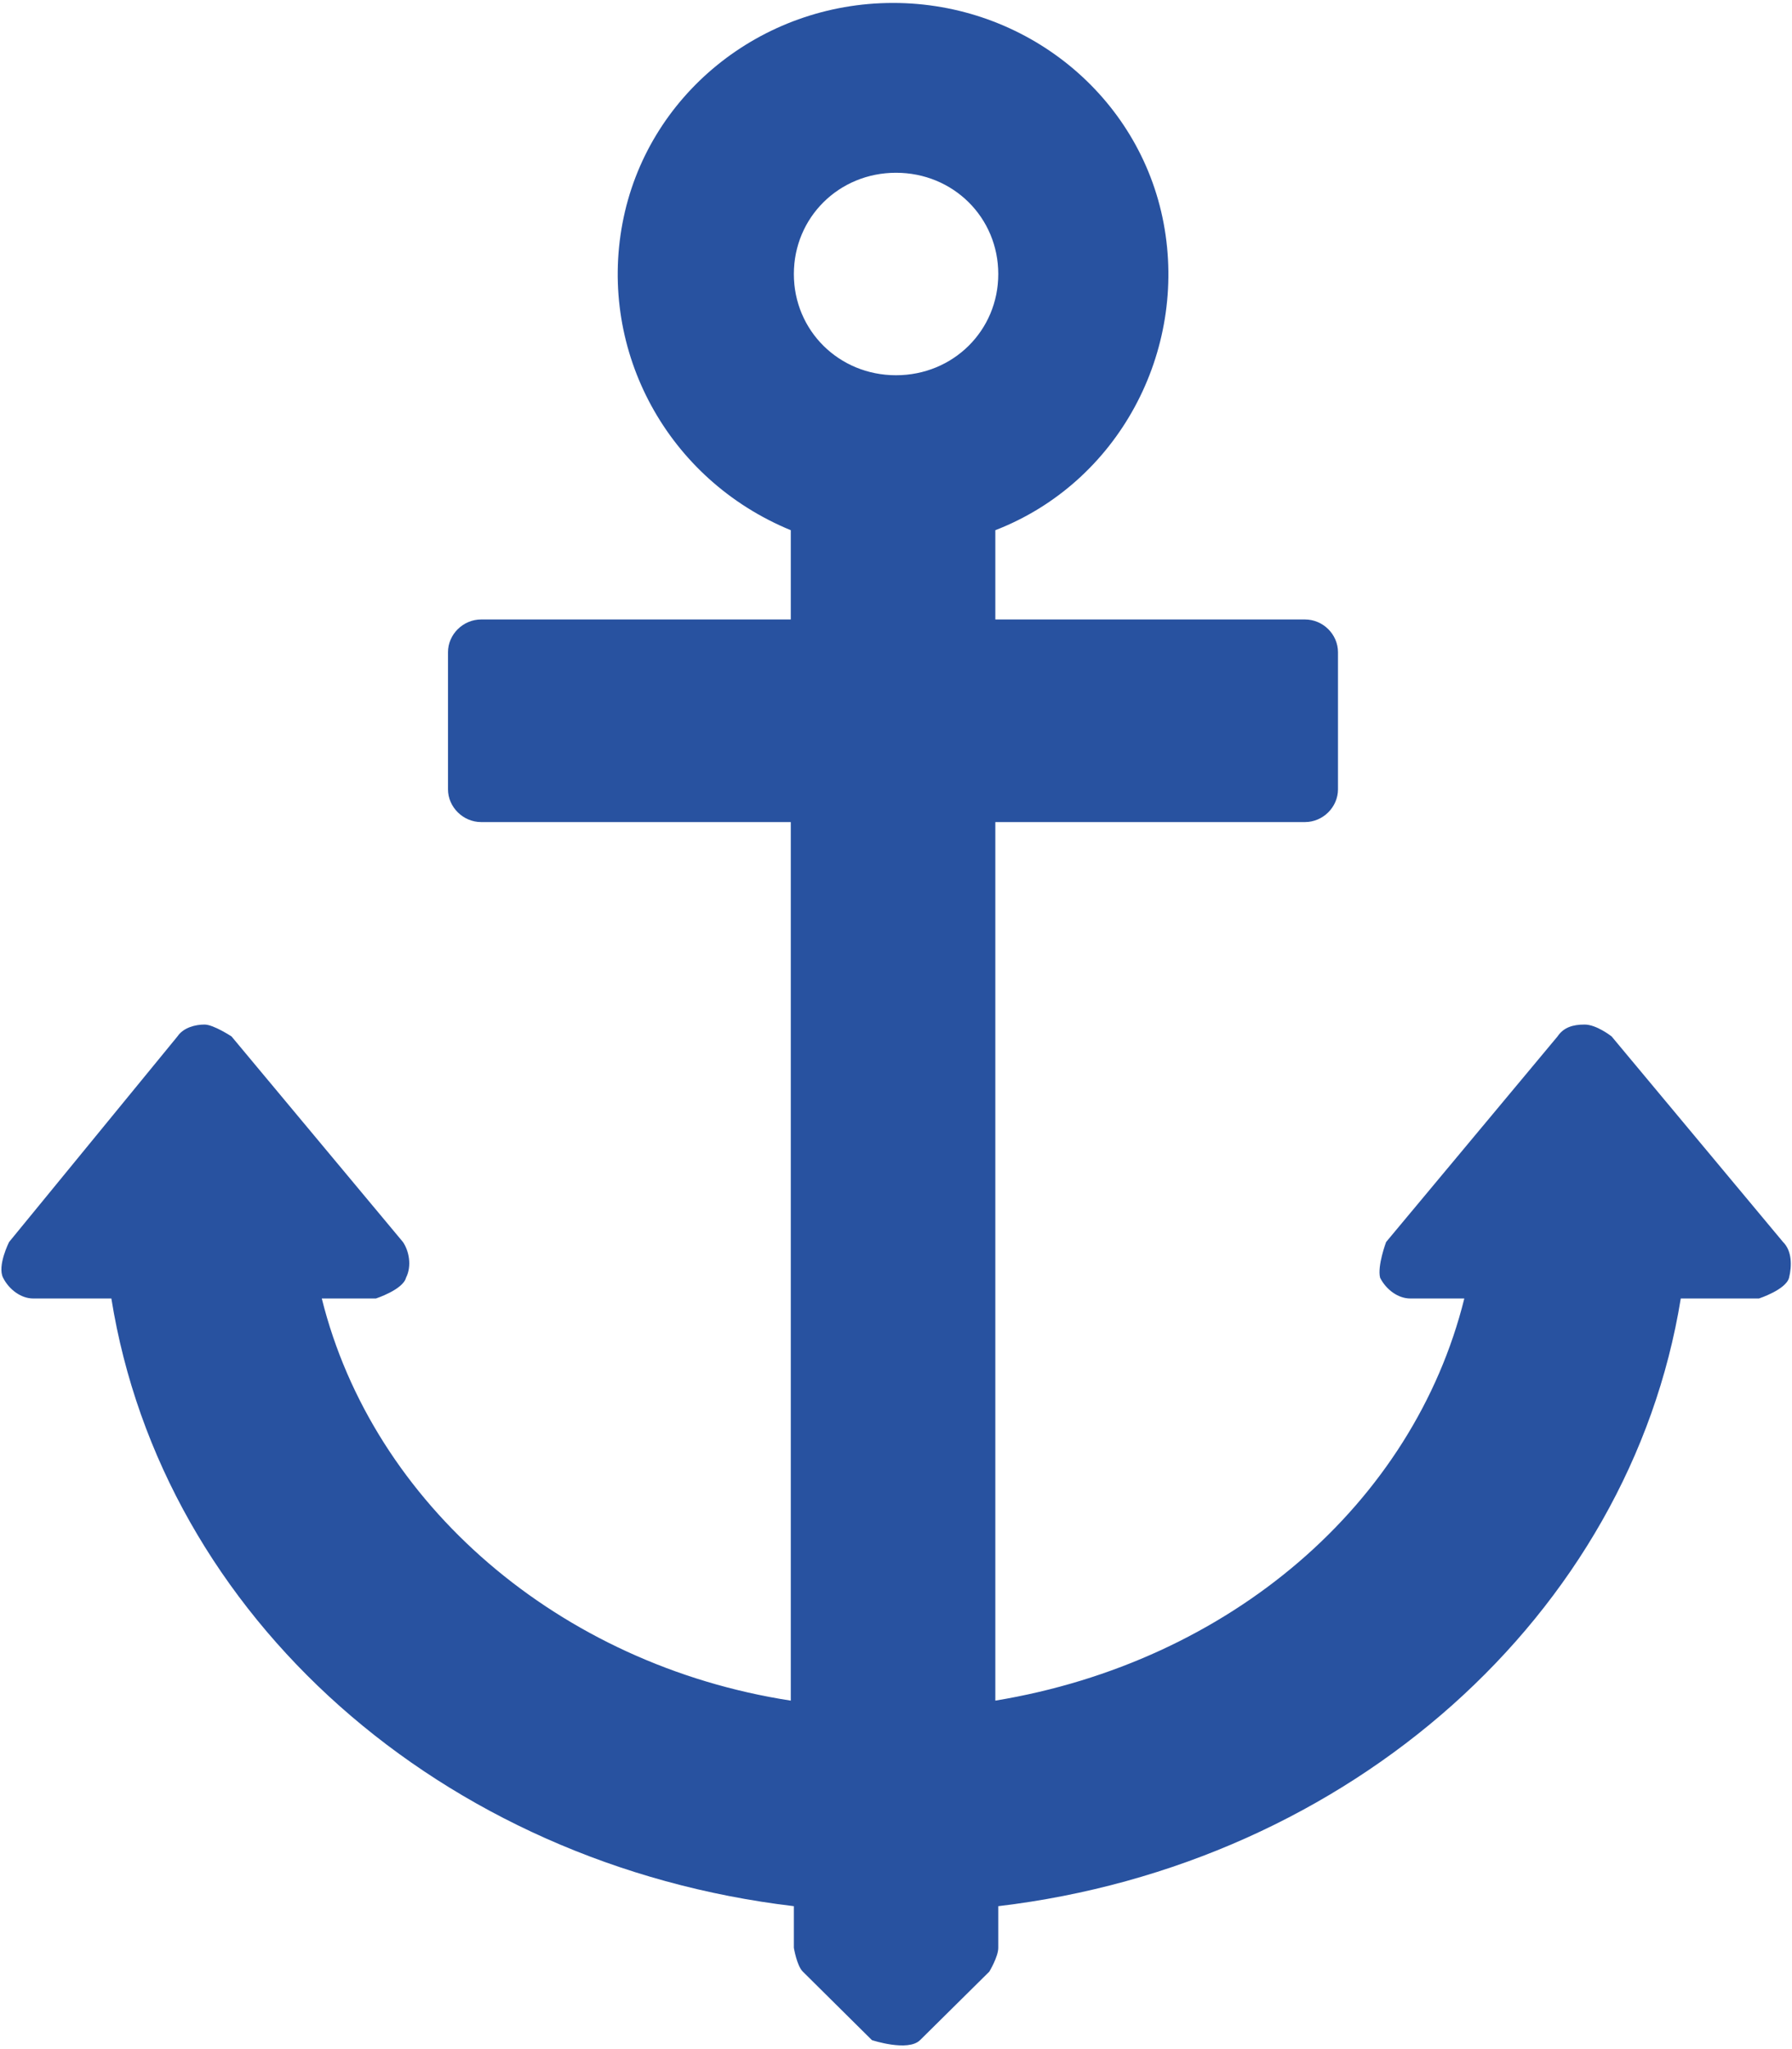 <svg width="14" height="16" viewBox="0 0 14 16" fill="none" xmlns="http://www.w3.org/2000/svg">
<g clip-path="url(#clip0_57_956)">
<path d="M7 2.93C6.554 2.93 6.202 2.581 6.202 2.14C6.202 1.698 6.554 1.349 7 1.349C7.447 1.349 7.799 1.698 7.799 2.14C7.799 2.581 7.447 2.93 7 2.93ZM13.93 9.698L12.591 8.093C12.591 8.093 12.474 8 12.38 8C12.286 8 12.215 8.023 12.168 8.093L10.829 9.698C10.829 9.698 10.759 9.884 10.782 9.977C10.829 10.07 10.923 10.139 11.017 10.139H11.44C11.041 11.744 9.608 12.977 7.776 13.279V6.419H10.195C10.336 6.419 10.453 6.302 10.453 6.163V5.093C10.453 4.953 10.336 4.837 10.195 4.837H7.776V4.14C8.739 3.767 9.279 2.744 9.091 1.744C8.903 0.744 8.01 0.023 6.977 0.023C5.943 0.023 5.051 0.744 4.863 1.744C4.675 2.744 5.215 3.744 6.178 4.14V4.837H3.759C3.618 4.837 3.5 4.953 3.5 5.093V6.163C3.5 6.302 3.618 6.419 3.759 6.419H6.178V13.279C4.37 13 2.913 11.744 2.514 10.139H2.937C2.937 10.139 3.148 10.07 3.172 9.977C3.219 9.884 3.195 9.767 3.148 9.698L1.809 8.093C1.809 8.093 1.668 8 1.598 8C1.527 8 1.433 8.023 1.386 8.093L0.071 9.698C0.071 9.698 -0.023 9.884 0.024 9.977C0.071 10.07 0.165 10.139 0.259 10.139H0.87C1.269 12.628 3.453 14.558 6.202 14.884V15.209C6.202 15.209 6.225 15.349 6.272 15.395L6.812 15.93C6.812 15.93 7.094 16.023 7.188 15.93L7.729 15.395C7.729 15.395 7.799 15.279 7.799 15.209V14.884C10.547 14.558 12.732 12.605 13.131 10.139H13.742C13.742 10.139 13.953 10.07 13.977 9.977C14 9.884 14 9.767 13.93 9.698Z" fill="#2852A0"/>
</g>
<defs>
<clipPath id="clip0_57_956">
<rect width="14" height="16" fill="white"/>
</clipPath>
</defs>
</svg>
